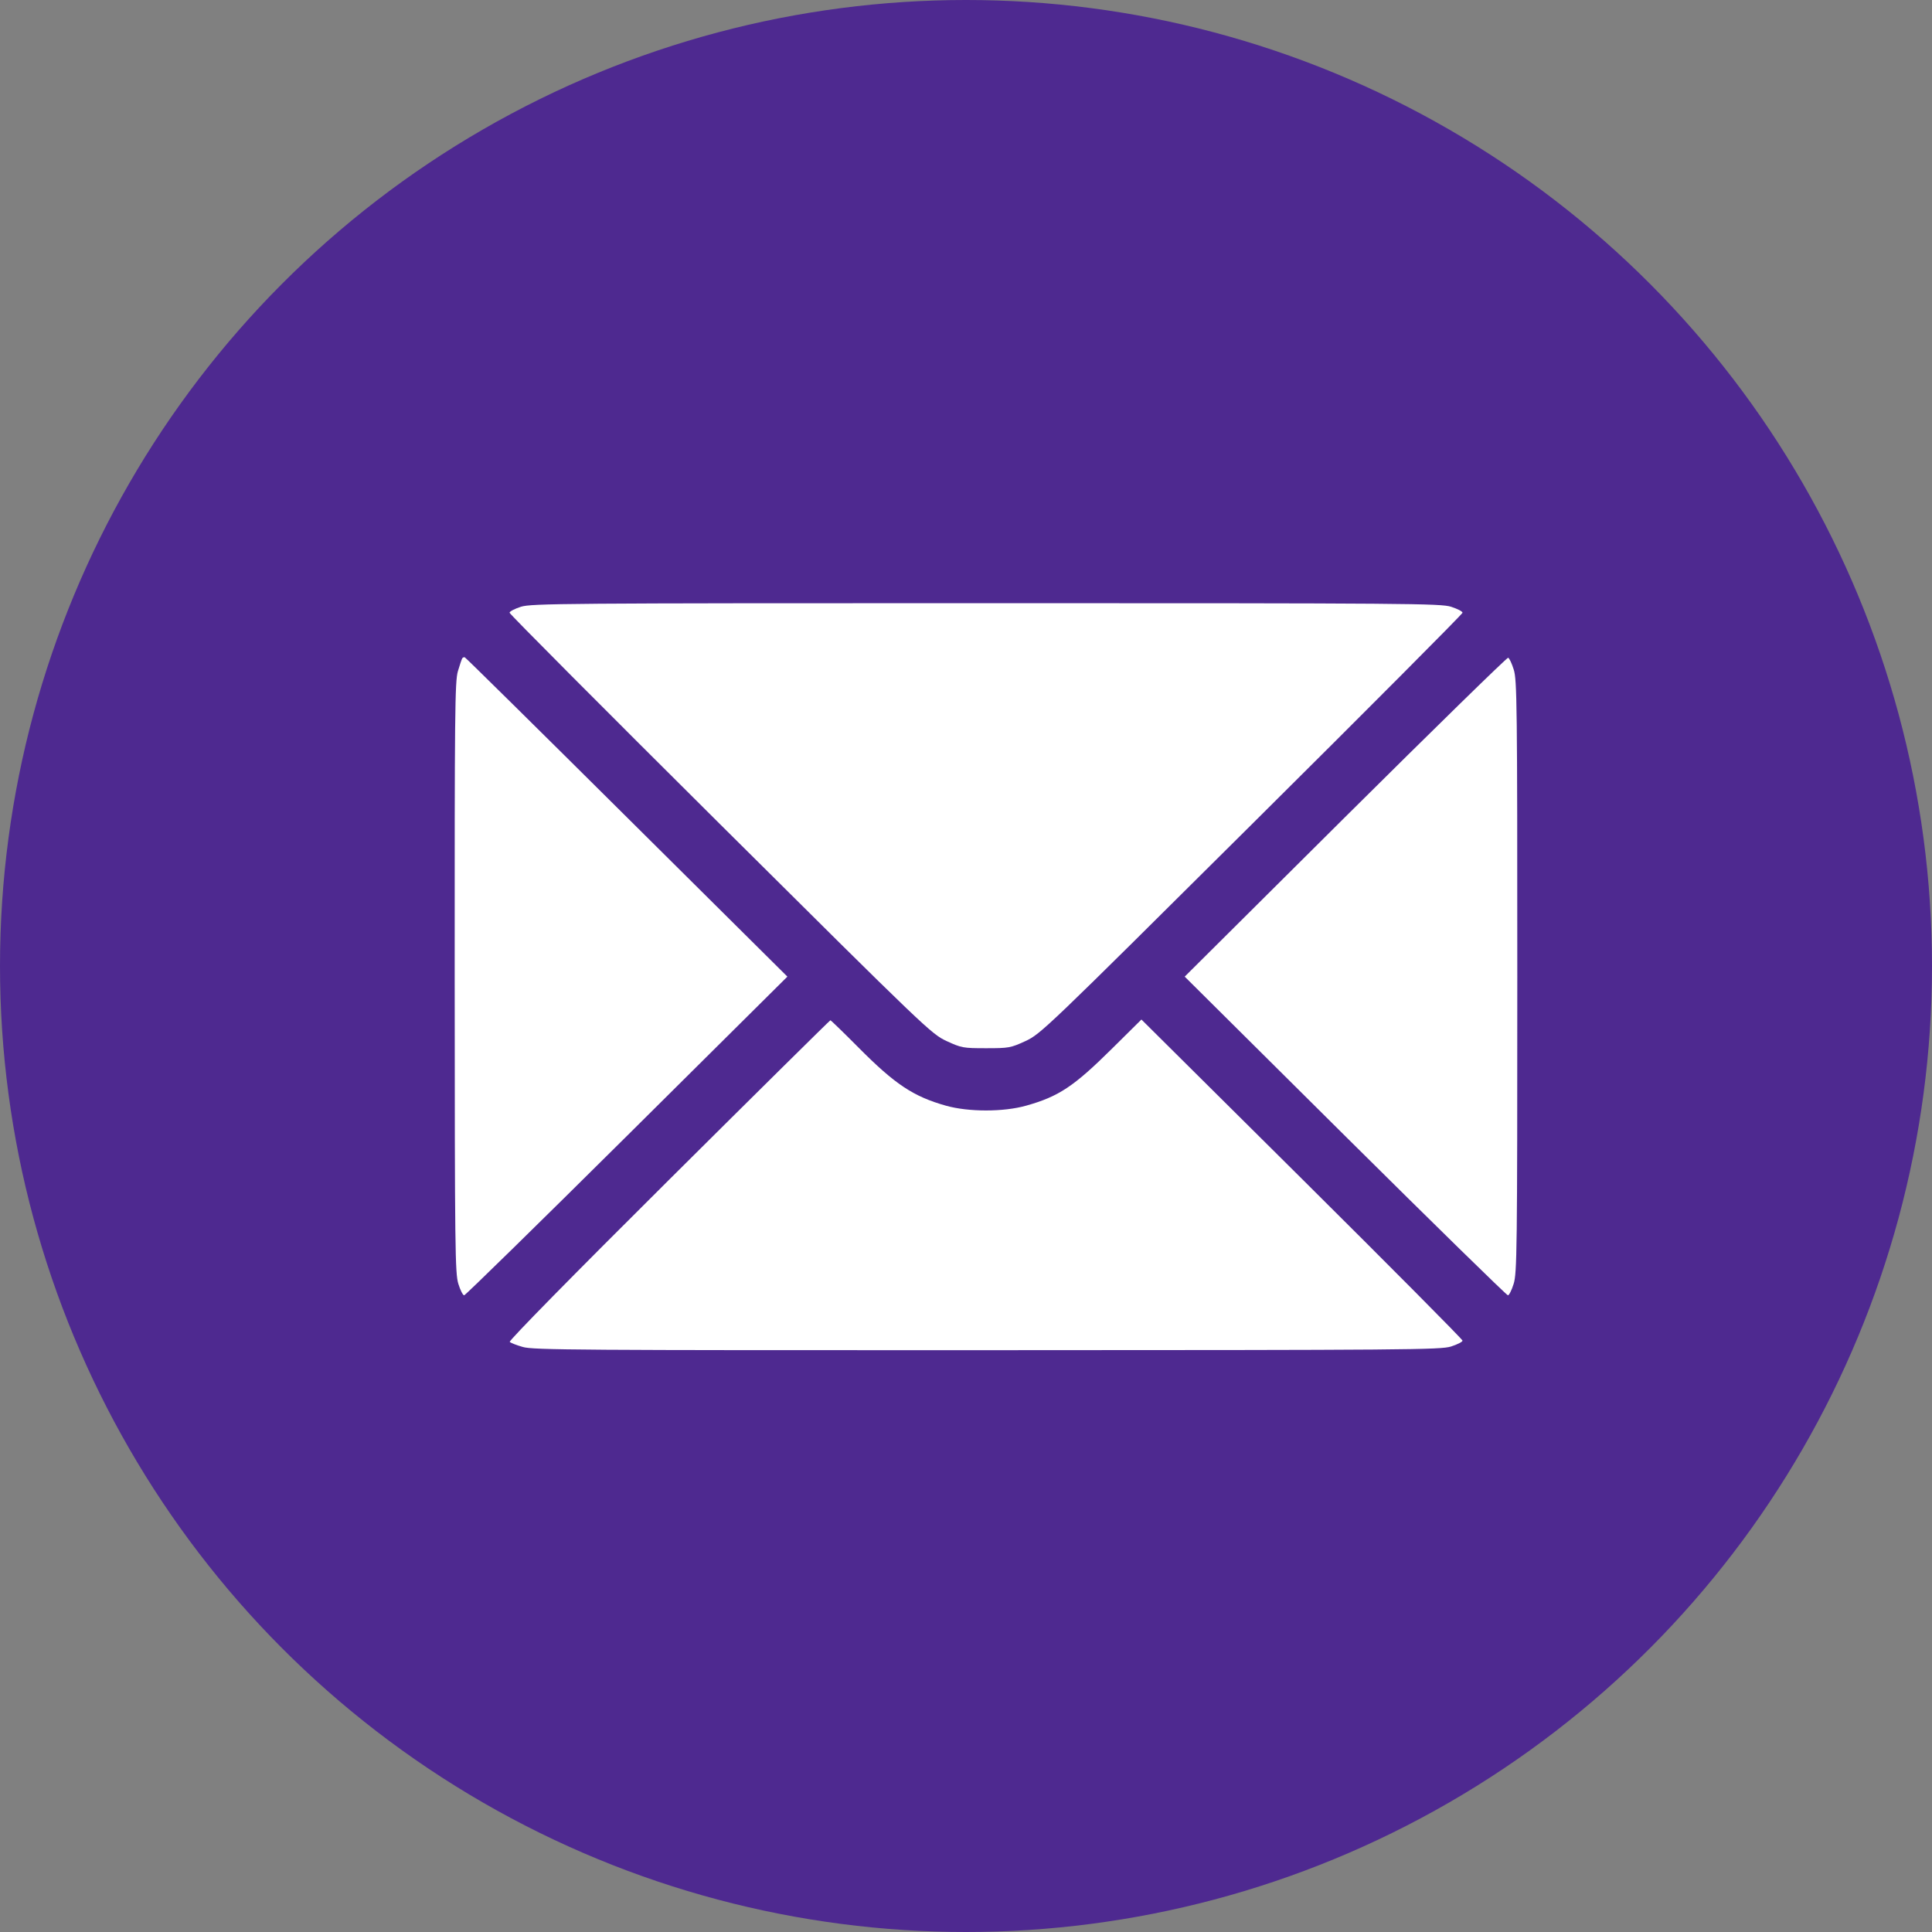 <?xml version="1.0" encoding="UTF-8"?> <svg xmlns="http://www.w3.org/2000/svg" width="20" height="20" viewBox="0 0 20 20" fill="none"><rect x="0" y="0" width="20" height="20" fill="#808080" stroke="none"/><circle cx="10" cy="10" r="10" fill="#4E2990"></circle><path fill-rule="evenodd" clip-rule="evenodd" d="M5.393 6.281C5.328 6.302 5.275 6.329 5.275 6.343C5.275 6.356 6.257 7.342 7.456 8.534C9.593 10.658 9.641 10.703 9.799 10.777C9.954 10.848 9.97 10.851 10.207 10.851C10.444 10.851 10.461 10.848 10.616 10.777C10.774 10.703 10.821 10.658 12.958 8.534C14.158 7.342 15.14 6.356 15.14 6.343C15.14 6.329 15.086 6.302 15.021 6.281C14.911 6.247 14.593 6.244 10.207 6.244C5.822 6.244 5.504 6.247 5.393 6.281ZM4.785 6.815C4.779 6.825 4.759 6.885 4.74 6.949C4.709 7.054 4.706 7.377 4.707 10.119C4.708 12.948 4.711 13.181 4.745 13.291C4.765 13.356 4.792 13.409 4.805 13.409C4.817 13.409 5.575 12.667 6.489 11.76L8.151 10.11L6.49 8.461C5.576 7.553 4.821 6.808 4.812 6.805C4.803 6.801 4.791 6.806 4.785 6.815ZM13.927 8.456L12.264 10.11L13.925 11.76C14.839 12.667 15.597 13.409 15.61 13.409C15.622 13.409 15.649 13.356 15.669 13.291C15.704 13.181 15.707 12.95 15.707 10.11C15.707 7.287 15.704 7.038 15.67 6.931C15.65 6.867 15.624 6.812 15.612 6.809C15.601 6.805 14.842 7.547 13.927 8.456ZM6.921 12.218C5.928 13.205 5.265 13.88 5.277 13.891C5.287 13.902 5.349 13.926 5.413 13.944C5.518 13.975 5.993 13.978 10.217 13.977C14.591 13.976 14.911 13.973 15.021 13.939C15.086 13.918 15.14 13.891 15.14 13.878C15.14 13.865 14.392 13.112 13.478 12.204L11.816 10.554L11.511 10.856C11.115 11.248 10.96 11.351 10.622 11.446C10.387 11.512 10.027 11.512 9.792 11.446C9.455 11.351 9.265 11.225 8.886 10.843C8.732 10.688 8.602 10.562 8.596 10.562C8.59 10.563 7.836 11.308 6.921 12.218Z" fill="white"></path></svg> 